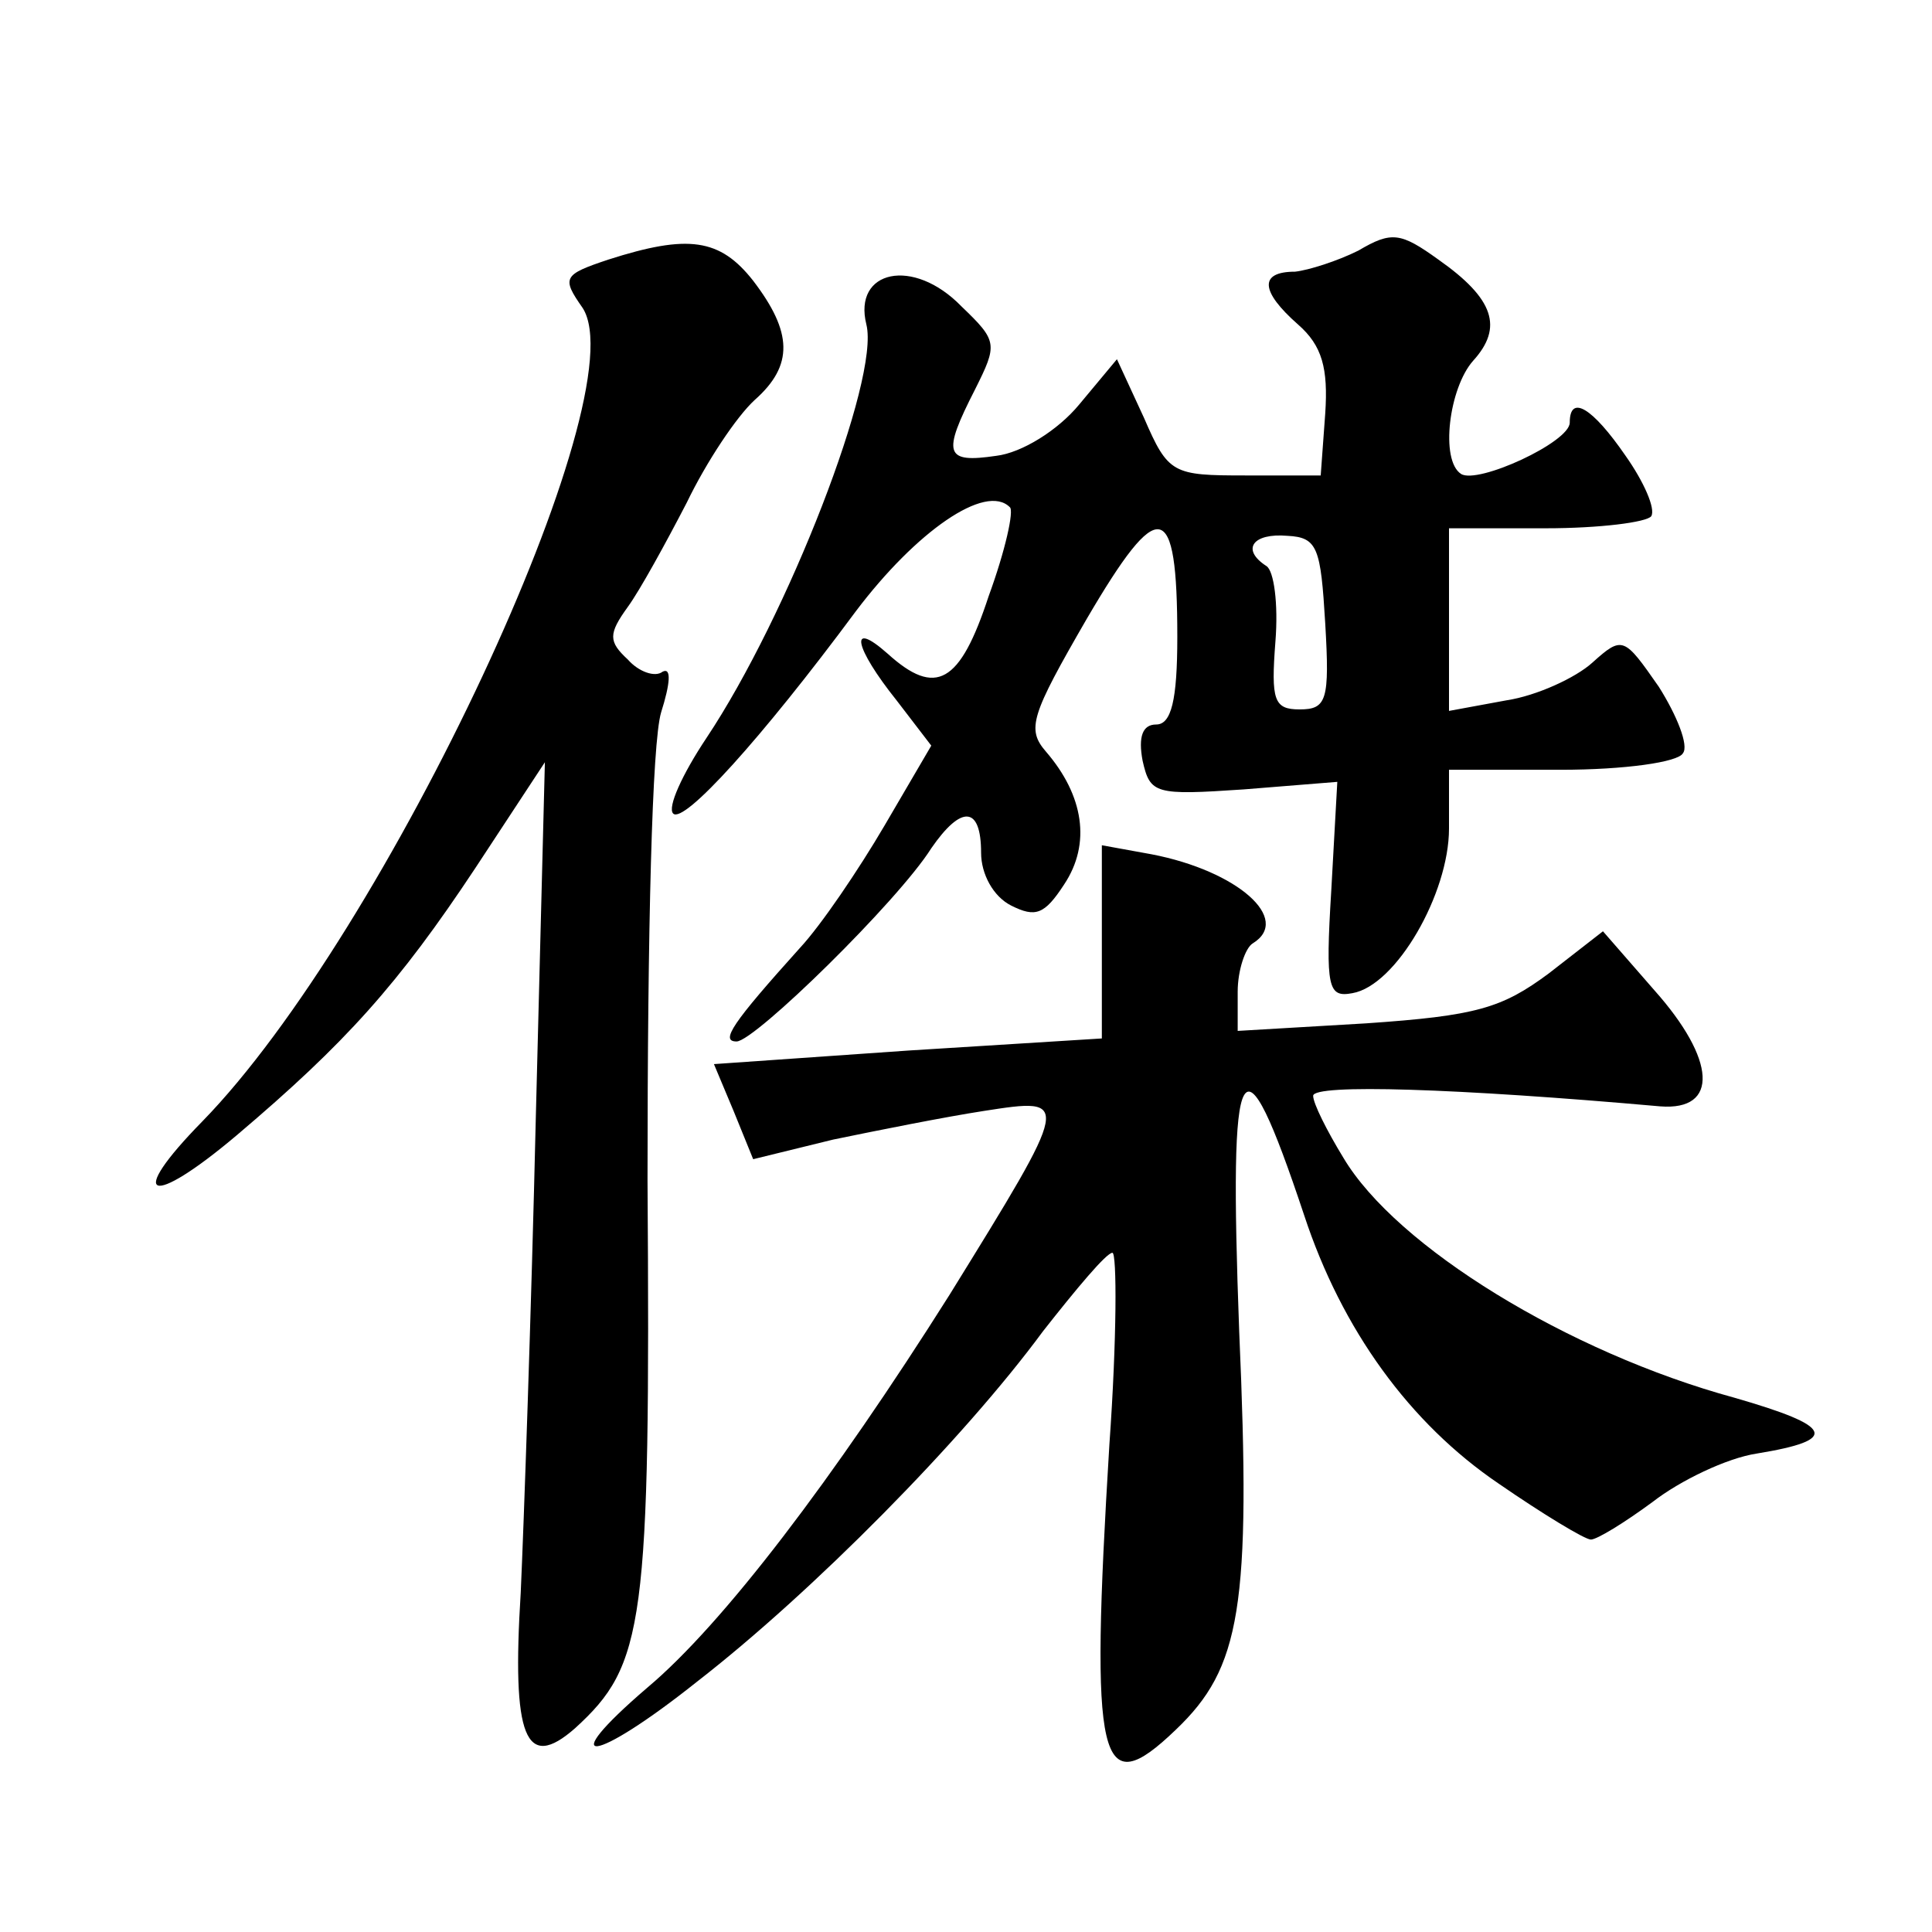 <?xml version="1.0" standalone="no"?>
<!DOCTYPE svg PUBLIC "-//W3C//DTD SVG 20010904//EN"
 "http://www.w3.org/TR/2001/REC-SVG-20010904/DTD/svg10.dtd">
<svg version="1.0" xmlns="http://www.w3.org/2000/svg"
 width="128pt" height="128pt" viewBox="0 0 128 128"
 preserveAspectRatio="xMidYMid meet">
<g transform="translate(0,128) scale(0.1,-0.1)"
fill="#0" stroke="none">
<path d="M900 1114 c-14 -7 -33 -13 -42 -14 -24 0 -23 -13 2 -35 16 -14 20 -29
18 -59 l-3 -41 -50 0 c-48 0 -51 1 -67 38 l-18 39 -25 -30 c-14 -17 -38 -32 -55
-34 -34 -5 -36 1 -14 44 15 30 15 32 -9 55 -32 33 -72 24 -63 -12 9 -36 -52 -193
-106 -274 -16 -24 -26 -46 -22 -50 7 -7 58 49 121 134 40 53 86 85 102 69 3 -2
-3 -29 -14 -59 -19 -58 -35 -67 -67 -38 -26 23 -22 4 6 -31 l23 -30 -31 -53 c-17
-29 -42 -66 -56 -81 -45 -50 -53 -62 -42 -62 12 0 107 93 129 128 20 29 33 28 33
-3 0 -14 8 -29 20 -35 16 -8 22 -6 35 14 18 27 13 59 -12 88 -13 15 -10 24 27 88
48 82 60 80 60 -12 0 -42 -4 -58 -14 -58 -9 0 -12 -8 -9 -24 5 -22 8 -23 67 -19
l62 5 -4 -72 c-4 -65 -2 -71 14 -68 29 5 64 66 64 109 l0 39 74 0 c42 0 78 5 81
11 4 5 -4 25 -16 44 -23 33 -24 34 -44 16 -11 -10 -37 -22 -57 -25 l-38 -7 0 61
0 60 64 0 c36 0 67 4 70 8 3 5 -5 23 -17 40 -22 32 -37 41 -37 22 0 -13 -61 -41
-72 -34 -14 9 -8 57 8 75 20 22 14 41 -23 67 -25 18 -31 19 -53 6z m-22 -247 c3
-51 1 -57 -17 -57 -17 0 -19 6 -16 45 2 25 -1 47 -6 50 -17 11 -9 22 14 20 20 -1
22 -8 25 -58z M403 1108 c-30 -10 -31 -12 -17 -32 37 -57 -130 -414 -252 -539 -51
-52 -35 -58 23 -9 72 61 107 100 158 177 l46 70 -6 -235 c-3 -129 -8 -271 -10 -315
-6 -96 3 -119 36 -90 46 42 50 68 48 363 0 167 3 290 9 310 6 19 7 30 1 27 -5 -4
-16 0 -23 8 -13 12 -13 17 0 35 8 11 25 42 39 69 13 27 33 57 45 68 26 23 25 45
-1 79 -22 28 -43 31 -96 14z M730 656 l0 -64 -128 -8 -129 -9 13 -31 13 -32 53
13 c29 6 74 15 100 19 58 9 58 9 -23 -122 -77 -122 -150 -218 -200 -260 -63 -54
-36 -51 33 4 76 59 176 160 229 232 22 28 42 52 46 52 3 0 3 -57 -2 -127 -13 -213
-7 -238 44 -189 43 41 50 81 42 264 -7 188 1 203 43 77 25 -76 70 -138 129 -178
29 -20 57 -37 61 -37 4 0 22 11 41 25 18 14 49 29 69 32 55 9 51 18 -15 37 -110
30 -224 100 -259 159 -11 18 -20 36 -20 41 0 8 95 5 230 -7 39 -3 37 31 -4 77 l-34
39 -36 -28 c-31 -23 -48 -28 -121 -33 l-85 -5 0 26 c0 14 5 29 10 32 26 16 -10
48 -67 59 l-33 6 0 -64z"/>
</g>
</svg>
